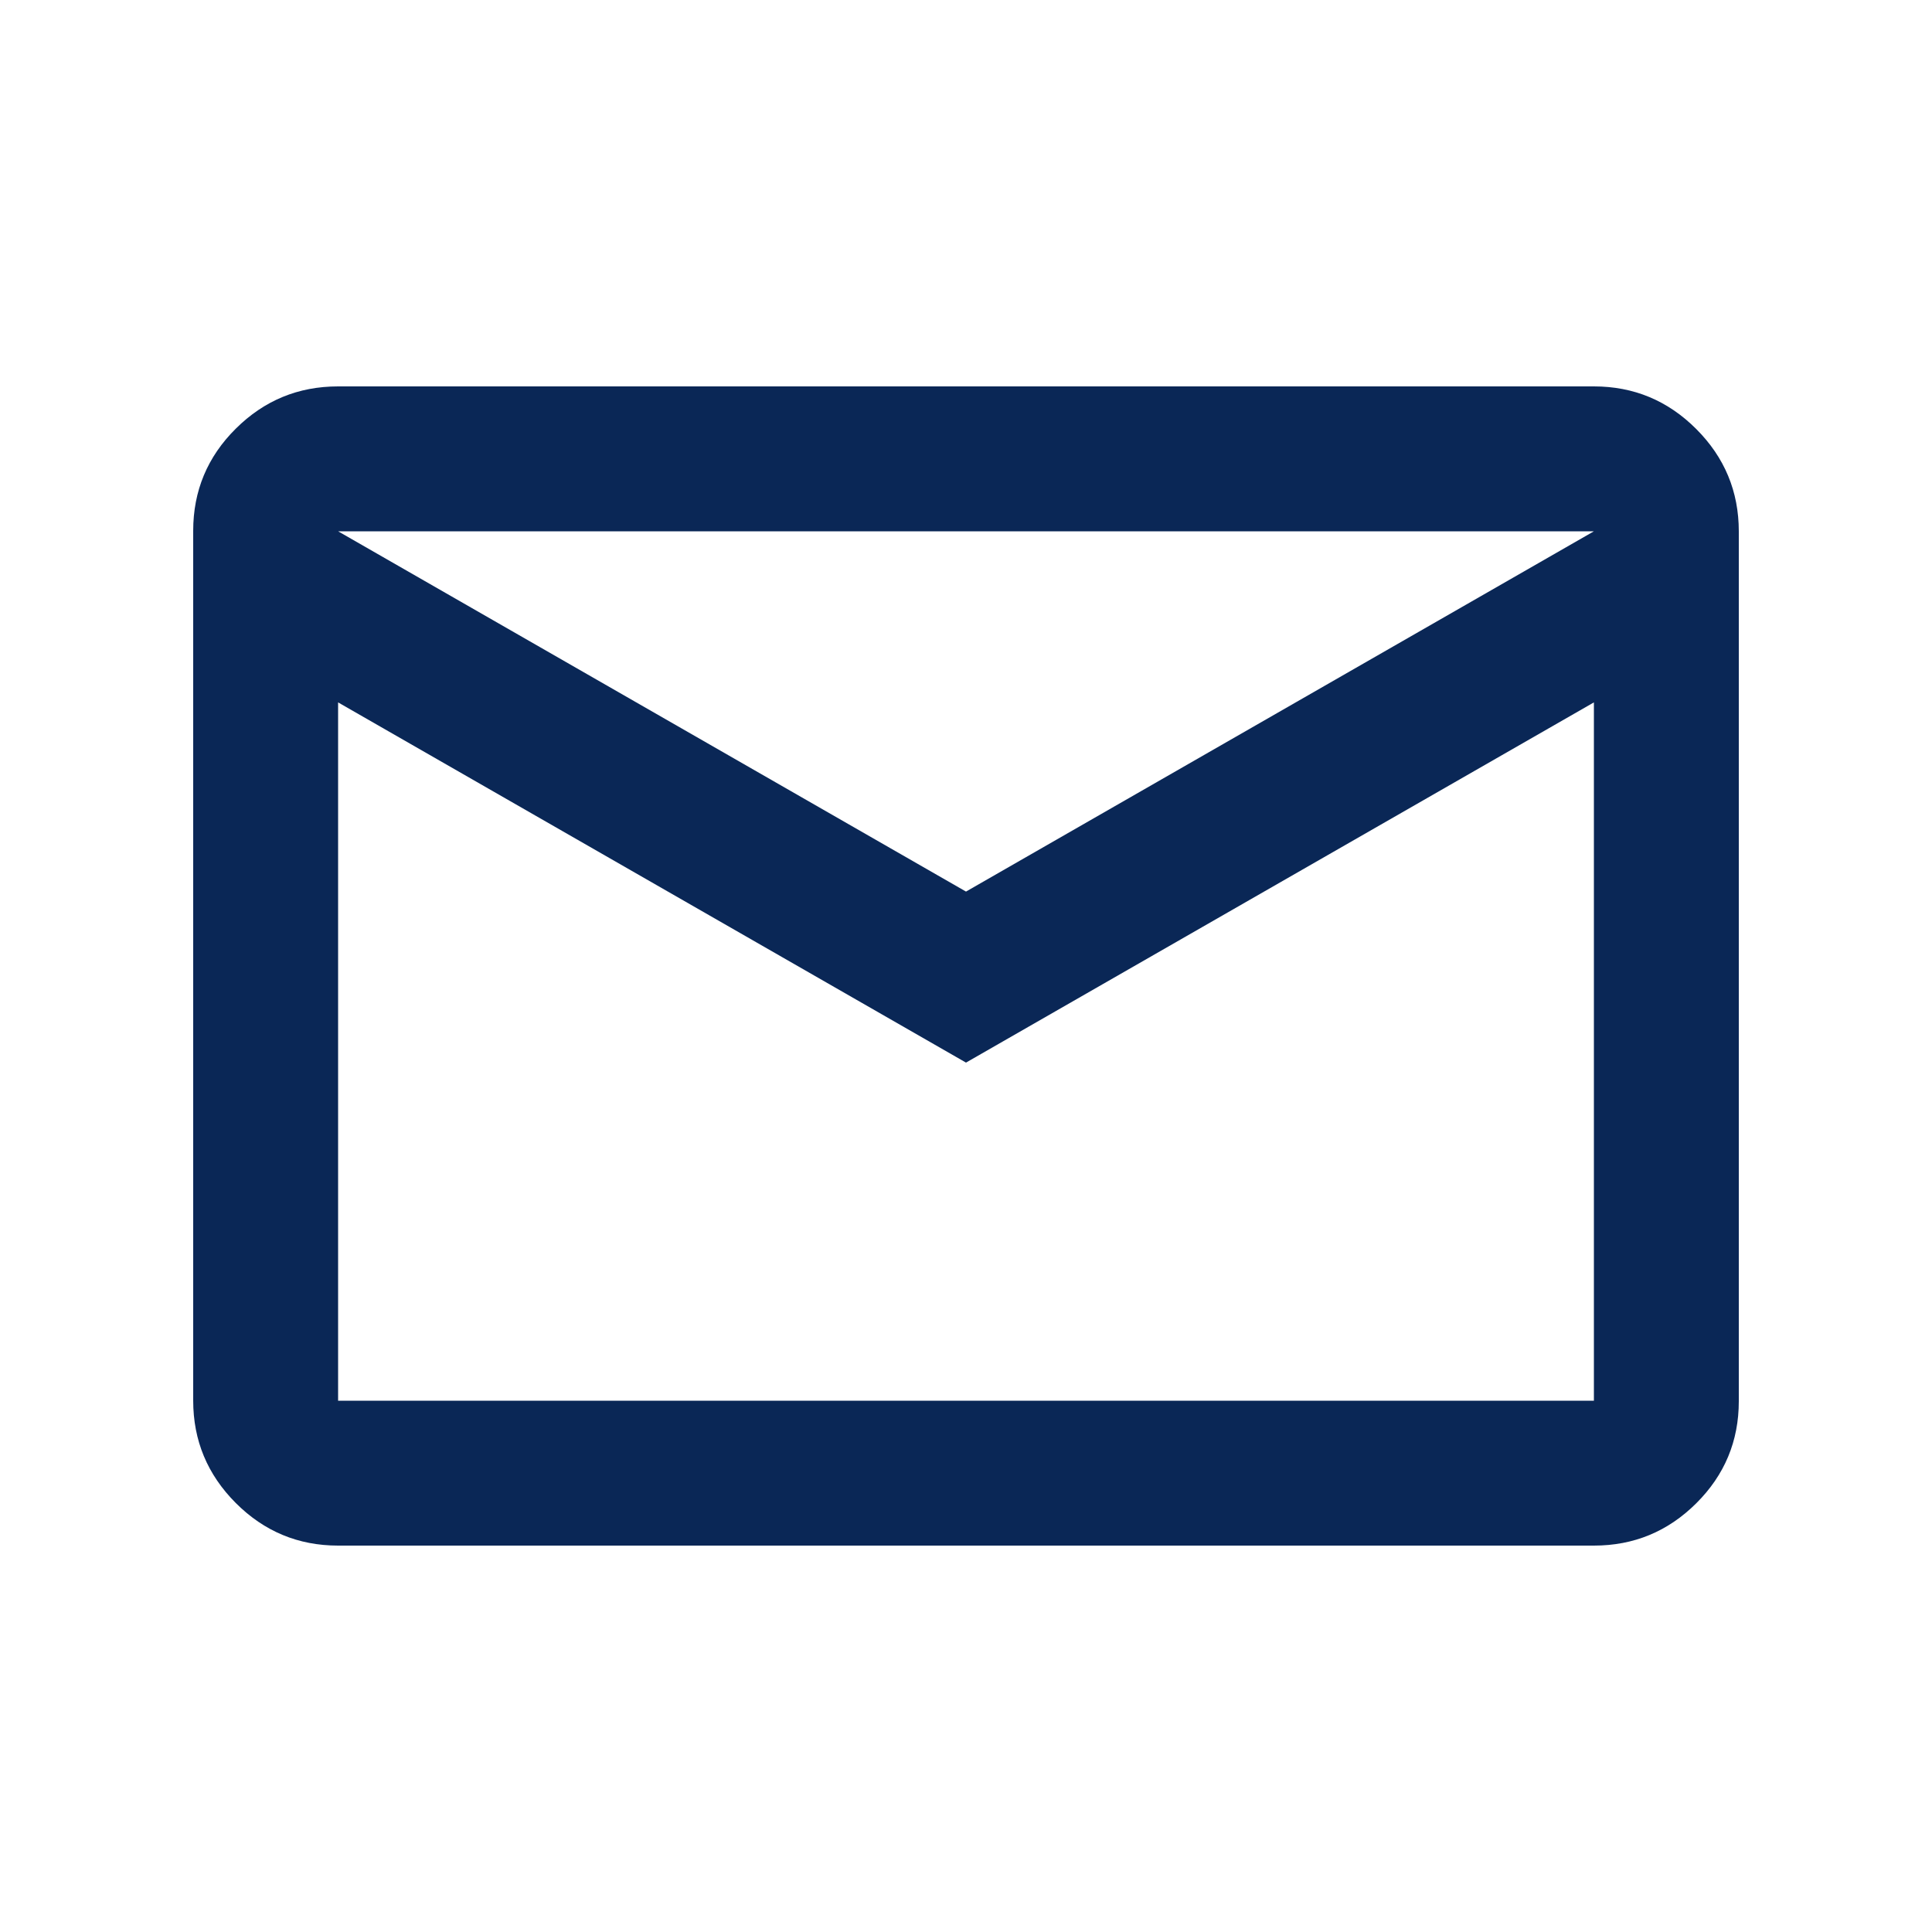 <?xml version="1.0" encoding="UTF-8"?> <svg xmlns="http://www.w3.org/2000/svg" width="25" height="25" viewBox="0 0 25 25" fill="none"><mask id="mask0_27_1317" style="mask-type:alpha" maskUnits="userSpaceOnUse" x="0" y="0" width="25" height="25"><rect width="25" height="25" fill="#D9D9D9"></rect></mask><g mask="url(#mask0_27_1317)"><path d="M4.375 20C3.859 20 3.418 19.816 3.051 19.449C2.684 19.081 2.5 18.64 2.5 18.124V6.868C2.5 6.352 2.684 5.911 3.051 5.547C3.418 5.182 3.859 5 4.375 5H20.625C21.141 5 21.582 5.184 21.949 5.551C22.316 5.918 22.5 6.36 22.5 6.876V18.132C22.5 18.648 22.316 19.088 21.949 19.453C21.582 19.818 21.141 20 20.625 20H4.375ZM12.5 13.75L4.375 9.089V18.125H20.625V9.089L12.5 13.75ZM12.5 11.537L20.625 6.875H4.375L12.5 11.537ZM4.375 9.089V6.875V18.125V9.089Z" fill="#0A2756"></path></g></svg> 